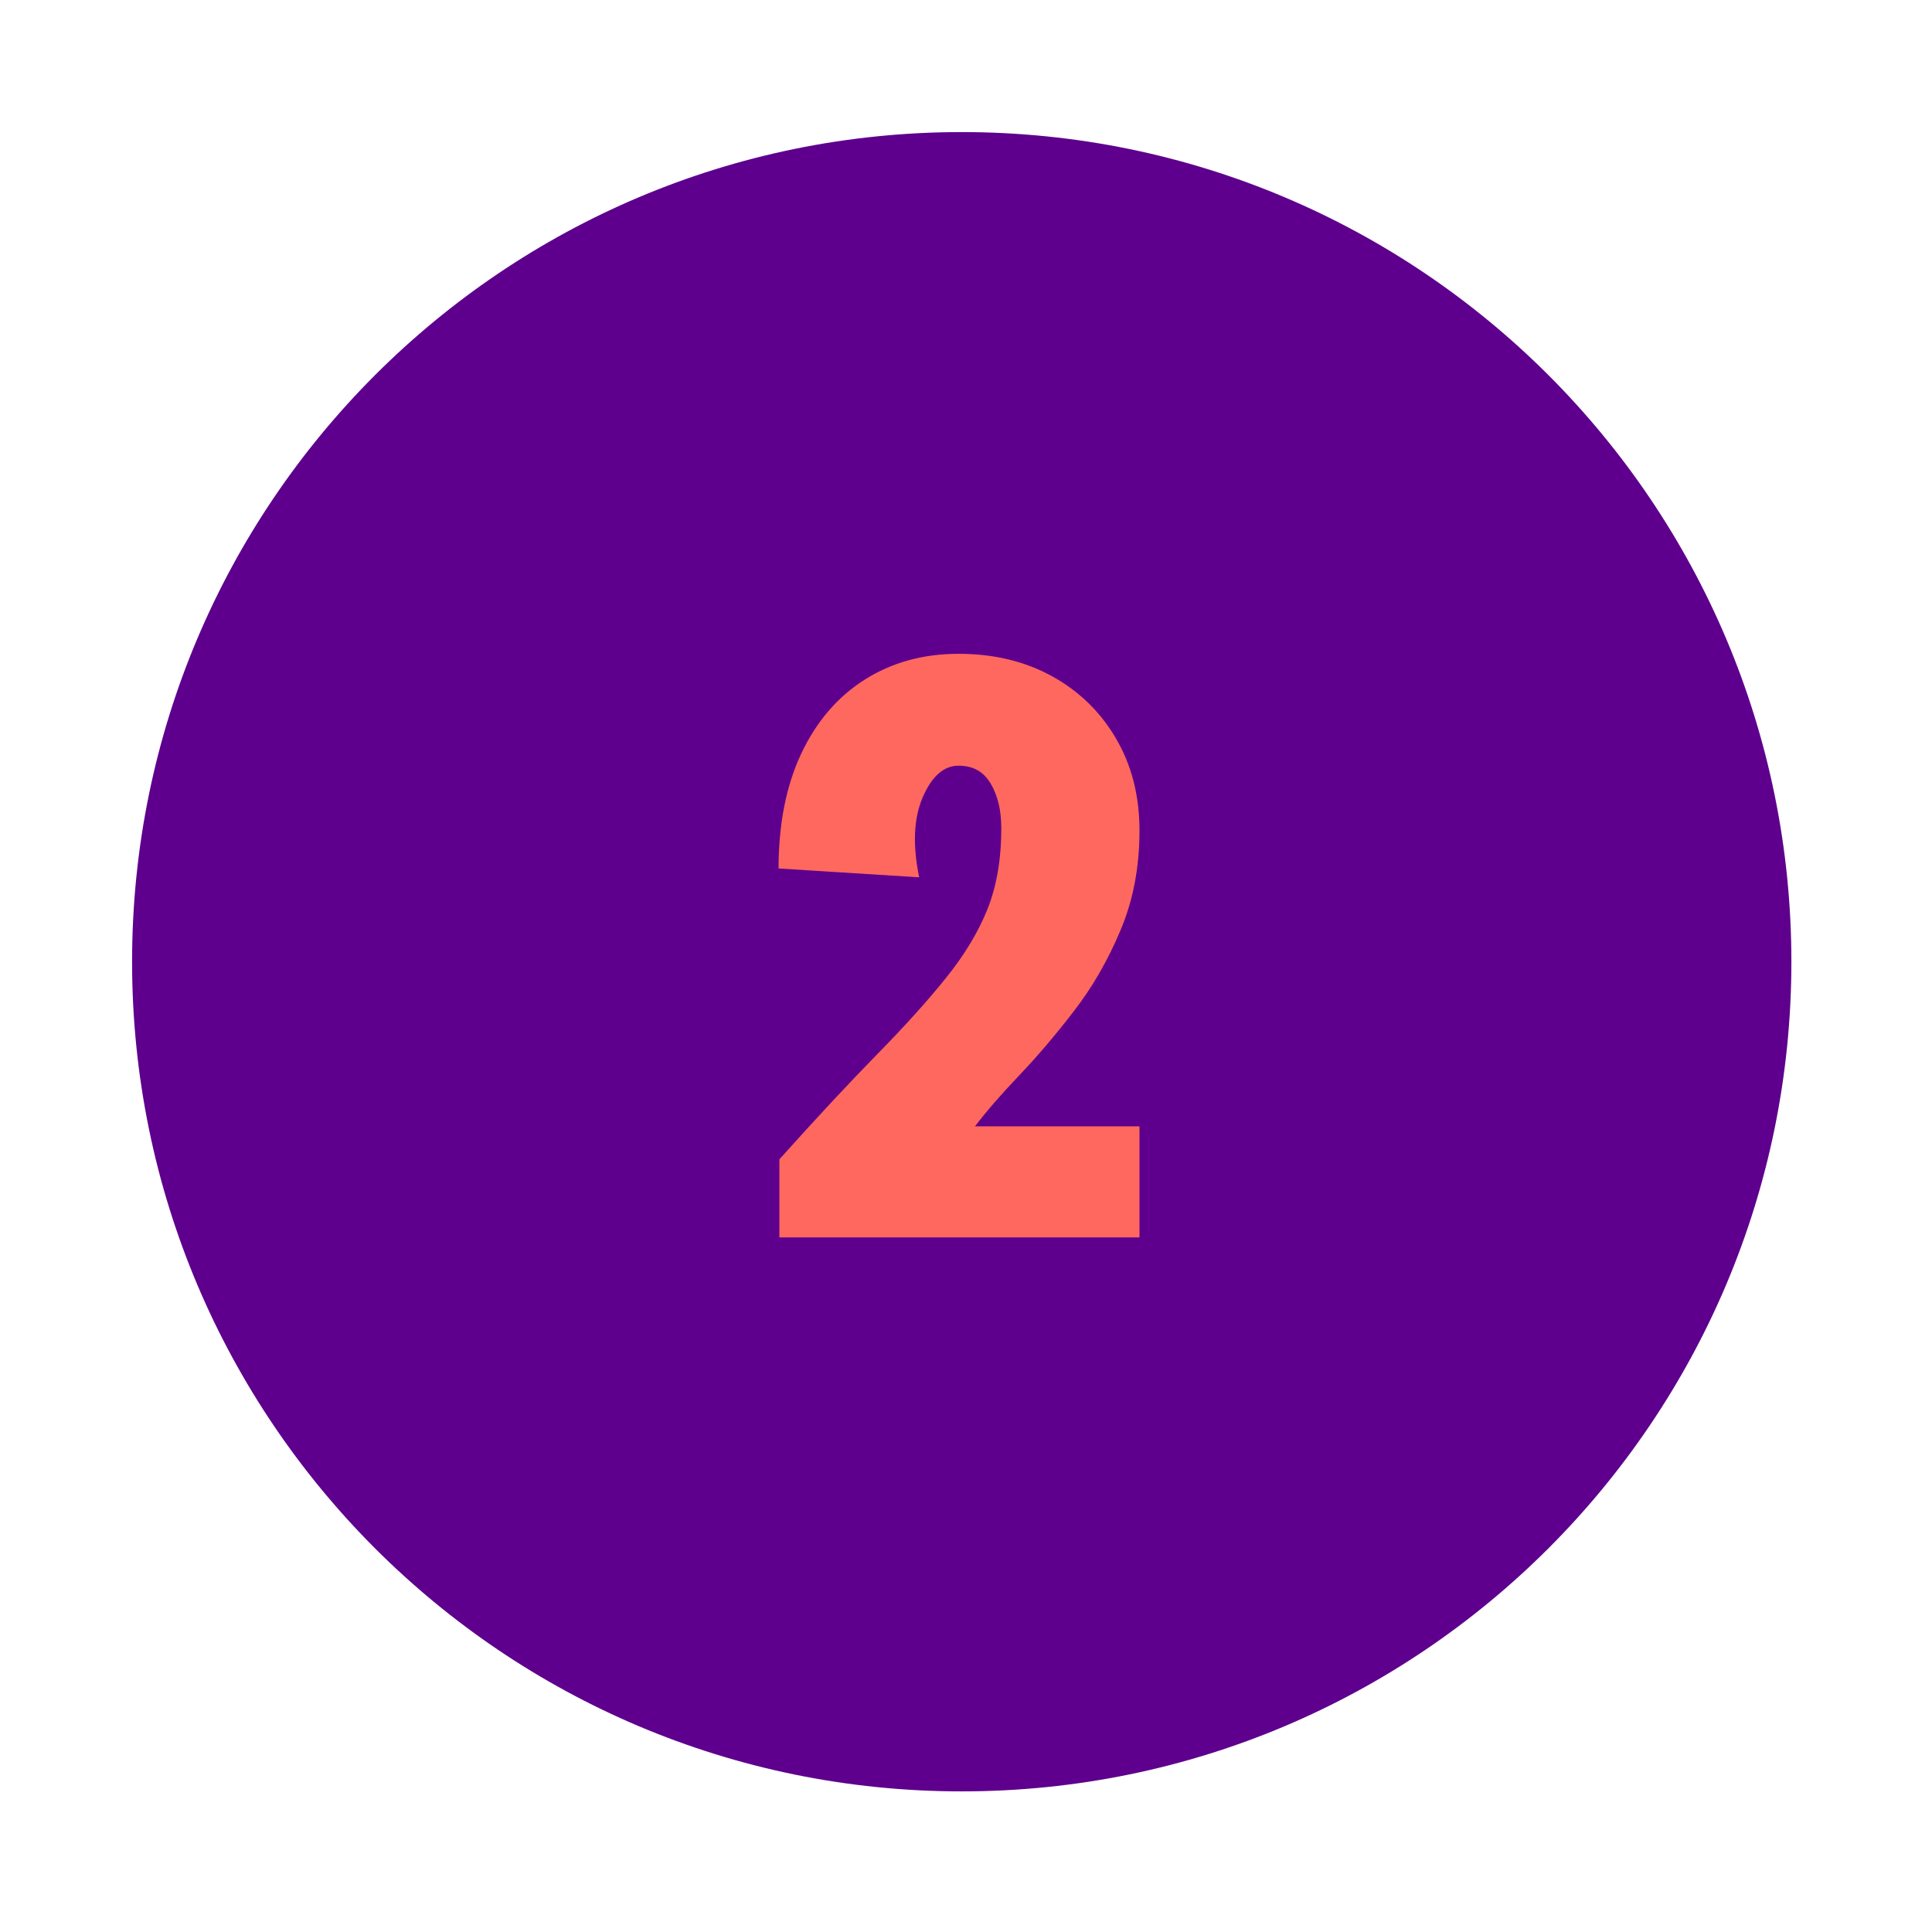 <svg xmlns="http://www.w3.org/2000/svg" xmlns:xlink="http://www.w3.org/1999/xlink" width="150" zoomAndPan="magnify" viewBox="0 0 112.5 112.5" height="150" preserveAspectRatio="xMidYMid meet" version="1.0"><defs><g/><clipPath id="716c7deb98"><path d="M 7.691 7.691 L 104.312 7.691 L 104.312 104.312 L 7.691 104.312 Z M 7.691 7.691 " clip-rule="nonzero"/></clipPath><clipPath id="14cf0c0c31"><path d="M 56 7.691 C 29.32 7.691 7.691 29.32 7.691 56 C 7.691 82.684 29.32 104.312 56 104.312 C 82.684 104.312 104.312 82.684 104.312 56 C 104.312 29.32 82.684 7.691 56 7.691 Z M 56 7.691 " clip-rule="nonzero"/></clipPath></defs><g clip-path="url(#716c7deb98)"><g clip-path="url(#14cf0c0c31)"><path fill="#5e008d" d="M 7.691 7.691 L 104.312 7.691 L 104.312 104.312 L 7.691 104.312 Z M 7.691 7.691 " fill-opacity="1" fill-rule="nonzero"/></g></g><g fill="#ff685e" fill-opacity="1"><g transform="translate(44.336, 72.055)"><g><path d="M 1.047 -4.547 C 3.223 -6.973 5.113 -9.004 6.719 -10.641 C 8.332 -12.285 9.672 -13.77 10.734 -15.094 C 11.805 -16.414 12.613 -17.75 13.156 -19.094 C 13.695 -20.438 13.969 -22.016 13.969 -23.828 C 13.969 -24.879 13.758 -25.75 13.344 -26.438 C 12.938 -27.125 12.316 -27.469 11.484 -27.469 C 10.617 -27.469 9.922 -26.852 9.391 -25.625 C 8.867 -24.395 8.801 -22.844 9.188 -20.969 L 1 -21.484 C 1 -24.066 1.438 -26.289 2.312 -28.156 C 3.195 -30.031 4.426 -31.469 6 -32.469 C 7.582 -33.477 9.41 -33.984 11.484 -33.984 C 13.523 -33.984 15.332 -33.551 16.906 -32.688 C 18.488 -31.82 19.734 -30.613 20.641 -29.062 C 21.555 -27.52 22.016 -25.727 22.016 -23.688 C 22.016 -21.551 21.645 -19.613 20.906 -17.875 C 20.176 -16.133 19.273 -14.57 18.203 -13.188 C 17.141 -11.801 16.07 -10.547 15 -9.422 C 13.938 -8.305 13.082 -7.32 12.438 -6.469 L 22.016 -6.469 L 22.016 0 L 1.047 0 Z M 1.047 -4.547 "/></g></g></g></svg>